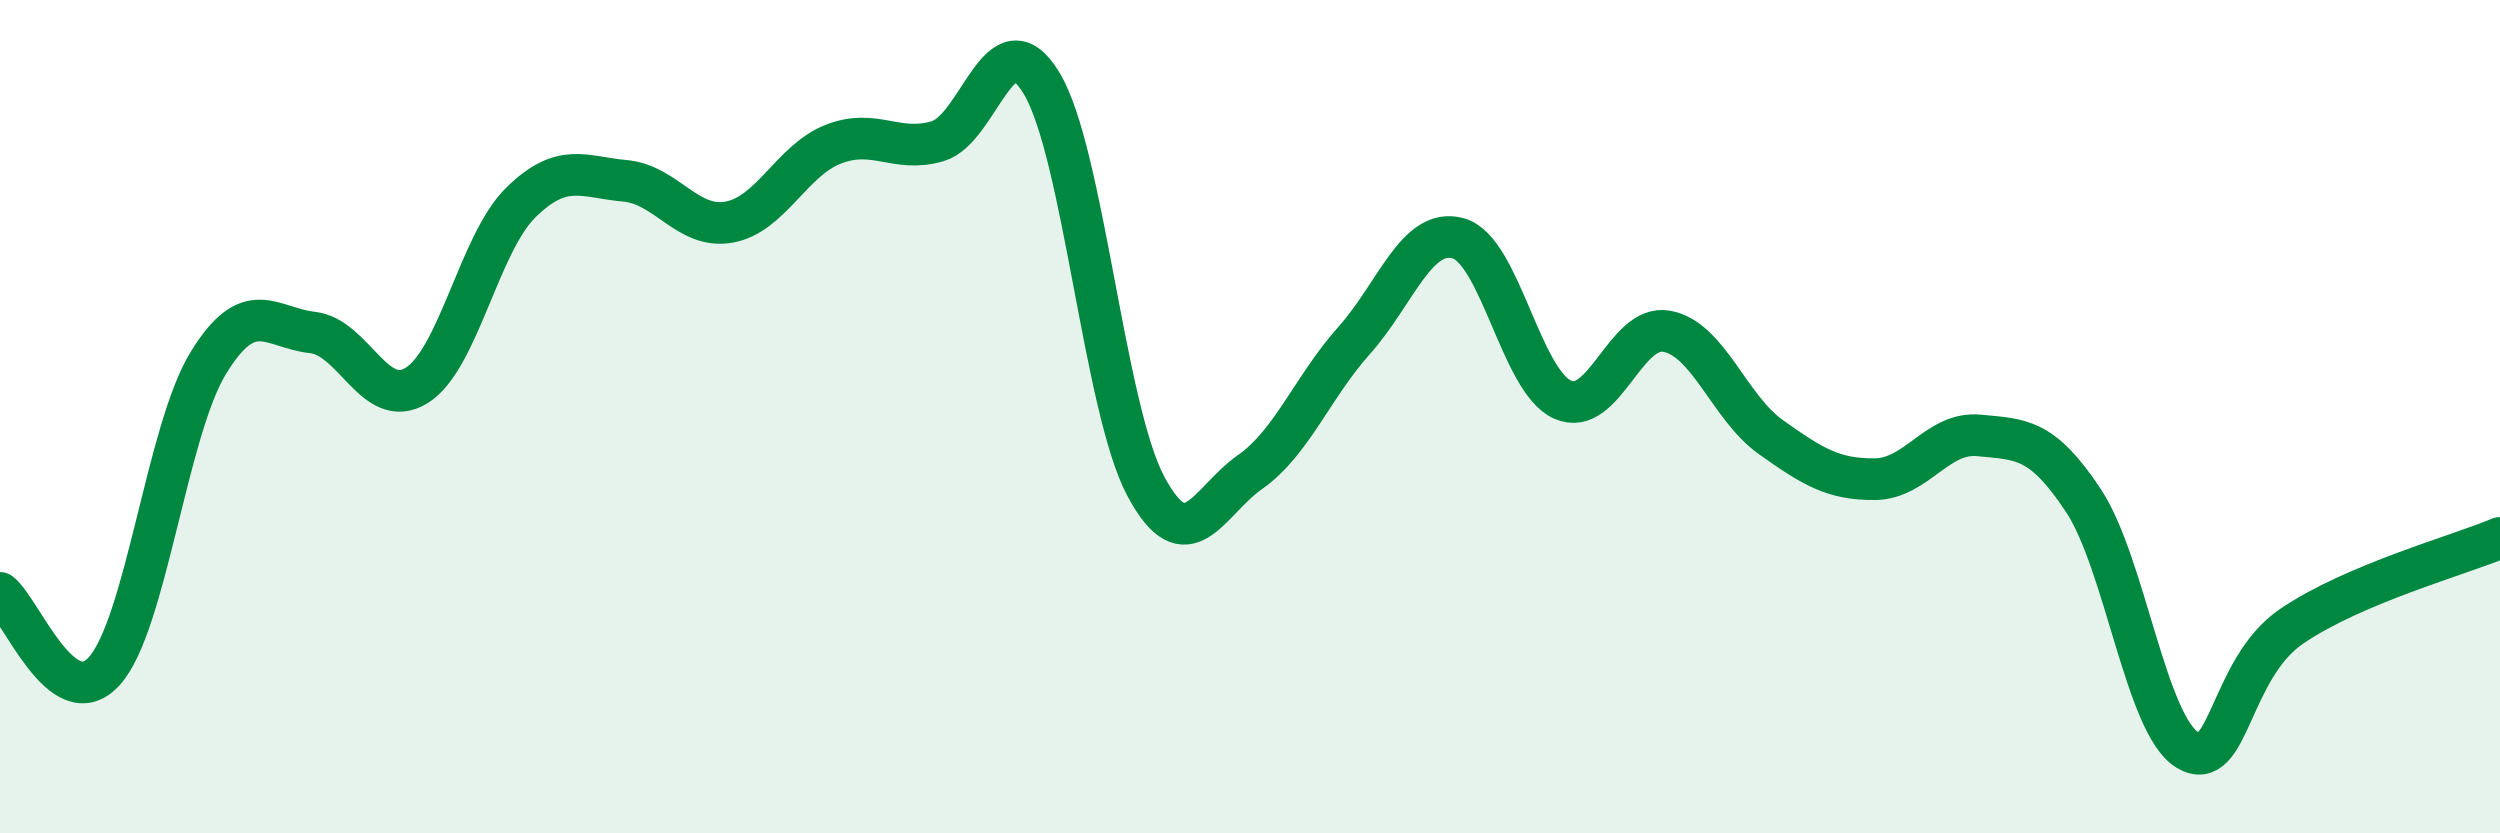
    <svg width="60" height="20" viewBox="0 0 60 20" xmlns="http://www.w3.org/2000/svg">
      <path
        d="M 0,14.23 C 0.5,14.61 1.5,17.21 2.5,16.11 C 3.5,15.01 4,10.34 5,8.71 C 6,7.08 6.5,7.87 7.5,7.98 C 8.5,8.09 9,9.87 10,9.25 C 11,8.63 11.5,5.84 12.5,4.86 C 13.5,3.88 14,4.25 15,4.34 C 16,4.43 16.5,5.51 17.5,5.33 C 18.5,5.15 19,3.85 20,3.46 C 21,3.07 21.5,3.68 22.5,3.39 C 23.5,3.1 24,0.34 25,2 C 26,3.66 26.5,9.8 27.5,11.67 C 28.5,13.54 29,12.03 30,11.33 C 31,10.63 31.5,9.29 32.5,8.17 C 33.5,7.05 34,5.44 35,5.72 C 36,6 36.5,9.14 37.5,9.59 C 38.5,10.04 39,7.77 40,7.95 C 41,8.13 41.5,9.78 42.5,10.49 C 43.5,11.2 44,11.51 45,11.5 C 46,11.49 46.5,10.35 47.5,10.45 C 48.5,10.55 49,10.5 50,12.01 C 51,13.52 51.5,17.4 52.5,18 C 53.5,18.6 53.5,16.05 55,15.03 C 56.5,14.01 59,13.33 60,12.91L60 20L0 20Z"
        fill="#008740"
        opacity="0.1"
        stroke-linecap="round"
        stroke-linejoin="round"
      />
      <path
        d="M 0,14.23 C 0.5,14.61 1.5,17.21 2.5,16.11 C 3.5,15.01 4,10.34 5,8.71 C 6,7.08 6.5,7.87 7.5,7.98 C 8.5,8.09 9,9.87 10,9.25 C 11,8.63 11.5,5.84 12.5,4.86 C 13.5,3.88 14,4.25 15,4.34 C 16,4.43 16.5,5.51 17.5,5.33 C 18.5,5.15 19,3.85 20,3.46 C 21,3.07 21.5,3.68 22.5,3.39 C 23.5,3.1 24,0.34 25,2 C 26,3.66 26.5,9.8 27.5,11.67 C 28.5,13.54 29,12.03 30,11.33 C 31,10.63 31.5,9.29 32.5,8.17 C 33.5,7.05 34,5.44 35,5.72 C 36,6 36.5,9.14 37.5,9.59 C 38.5,10.04 39,7.77 40,7.95 C 41,8.13 41.5,9.78 42.5,10.49 C 43.5,11.2 44,11.51 45,11.5 C 46,11.49 46.5,10.35 47.5,10.45 C 48.5,10.55 49,10.5 50,12.01 C 51,13.52 51.5,17.4 52.5,18 C 53.5,18.6 53.5,16.05 55,15.03 C 56.5,14.01 59,13.33 60,12.91"
        stroke="#008740"
        stroke-width="1"
        fill="none"
        stroke-linecap="round"
        stroke-linejoin="round"
      />
    </svg>
  